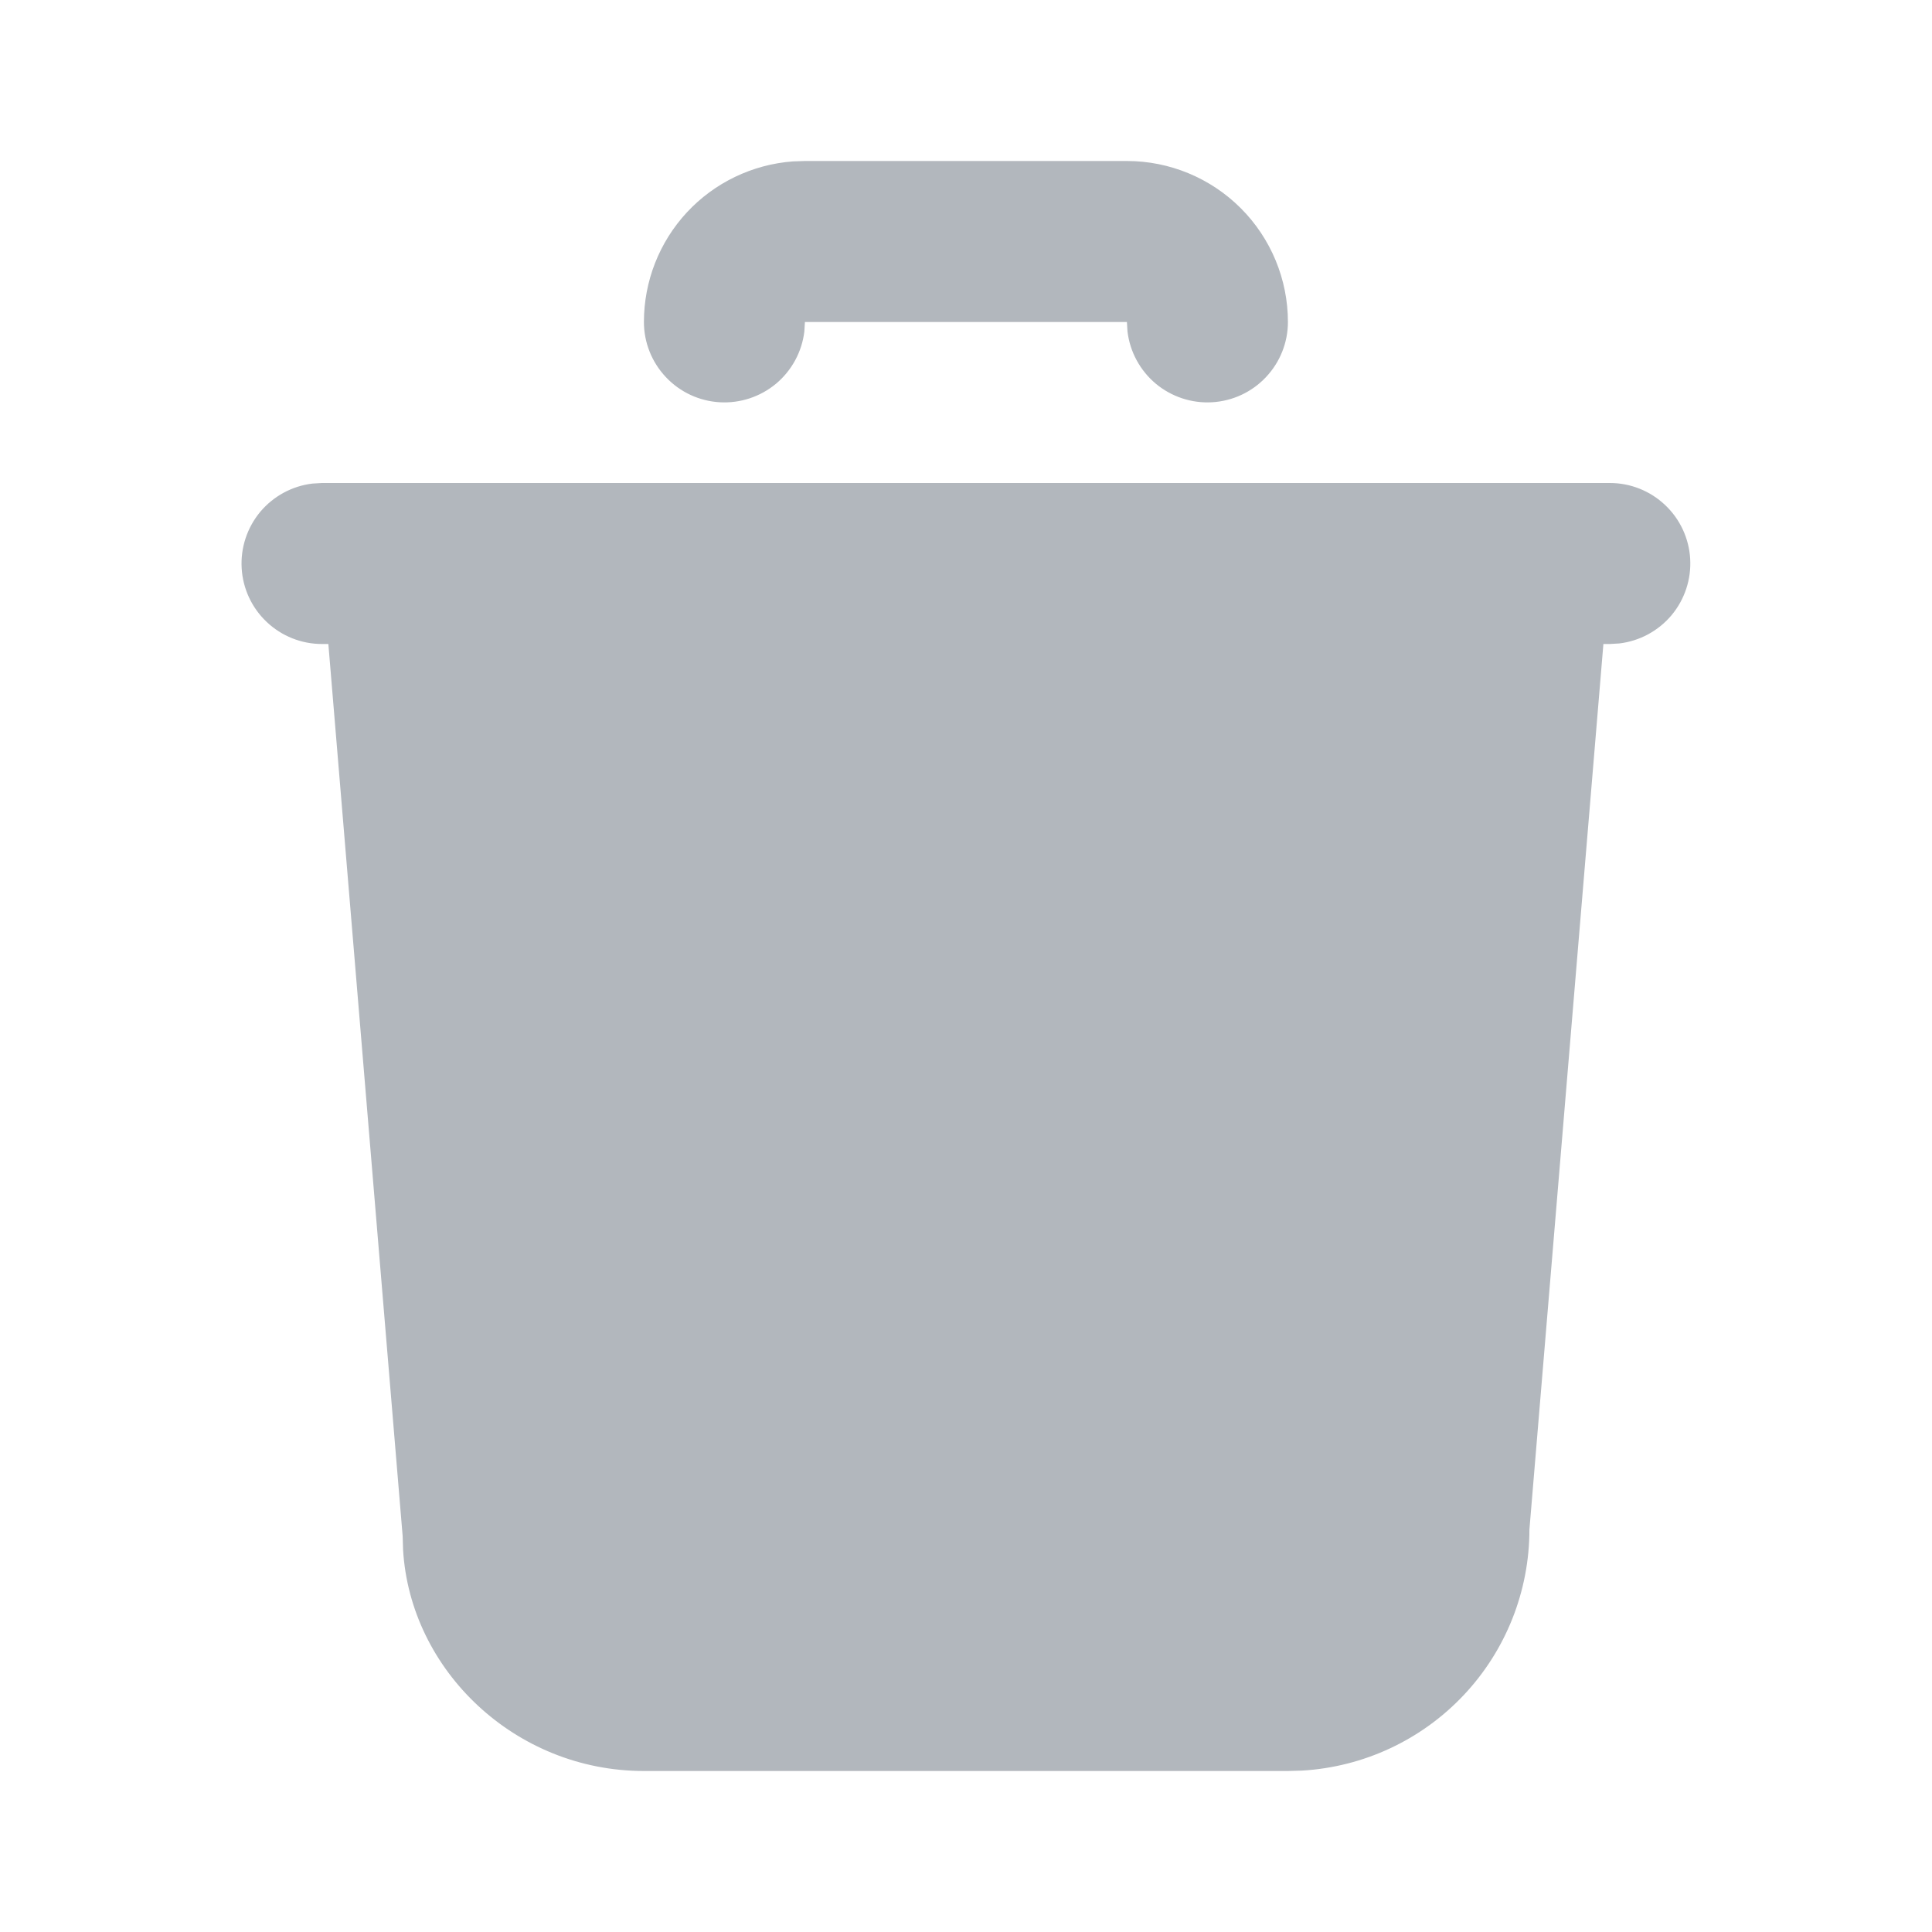 <svg width="24" height="24" viewBox="0 0 24 24" fill="none" xmlns="http://www.w3.org/2000/svg">
<path d="M19.999 6C20.254 6 20.499 6.098 20.684 6.273C20.87 6.448 20.981 6.687 20.996 6.941C21.011 7.196 20.928 7.446 20.765 7.642C20.601 7.837 20.369 7.963 20.116 7.993L19.999 8H19.918L18.999 19C18.999 19.765 18.707 20.502 18.182 21.058C17.657 21.615 16.939 21.95 16.175 21.995L15.999 22H7.999C6.401 22 5.095 20.751 5.007 19.25L5.002 19.083L4.079 8H3.999C3.744 8 3.499 7.902 3.314 7.727C3.128 7.552 3.017 7.313 3.002 7.059C2.987 6.804 3.07 6.554 3.233 6.358C3.397 6.163 3.629 6.037 3.882 6.007L3.999 6H19.999ZM13.999 2C14.529 2 15.038 2.211 15.413 2.586C15.788 2.961 15.999 3.47 15.999 4C15.999 4.255 15.901 4.5 15.726 4.685C15.551 4.871 15.312 4.982 15.057 4.997C14.803 5.012 14.553 4.929 14.357 4.766C14.162 4.602 14.036 4.37 14.006 4.117L13.999 4H9.999L9.992 4.117C9.962 4.37 9.836 4.602 9.641 4.766C9.445 4.929 9.195 5.012 8.94 4.997C8.686 4.982 8.447 4.871 8.272 4.685C8.097 4.5 7.999 4.255 7.999 4C7.999 3.495 8.189 3.009 8.532 2.639C8.875 2.269 9.346 2.043 9.849 2.005L9.999 2H13.999Z" fill="#B2B7BD"/>
</svg>
